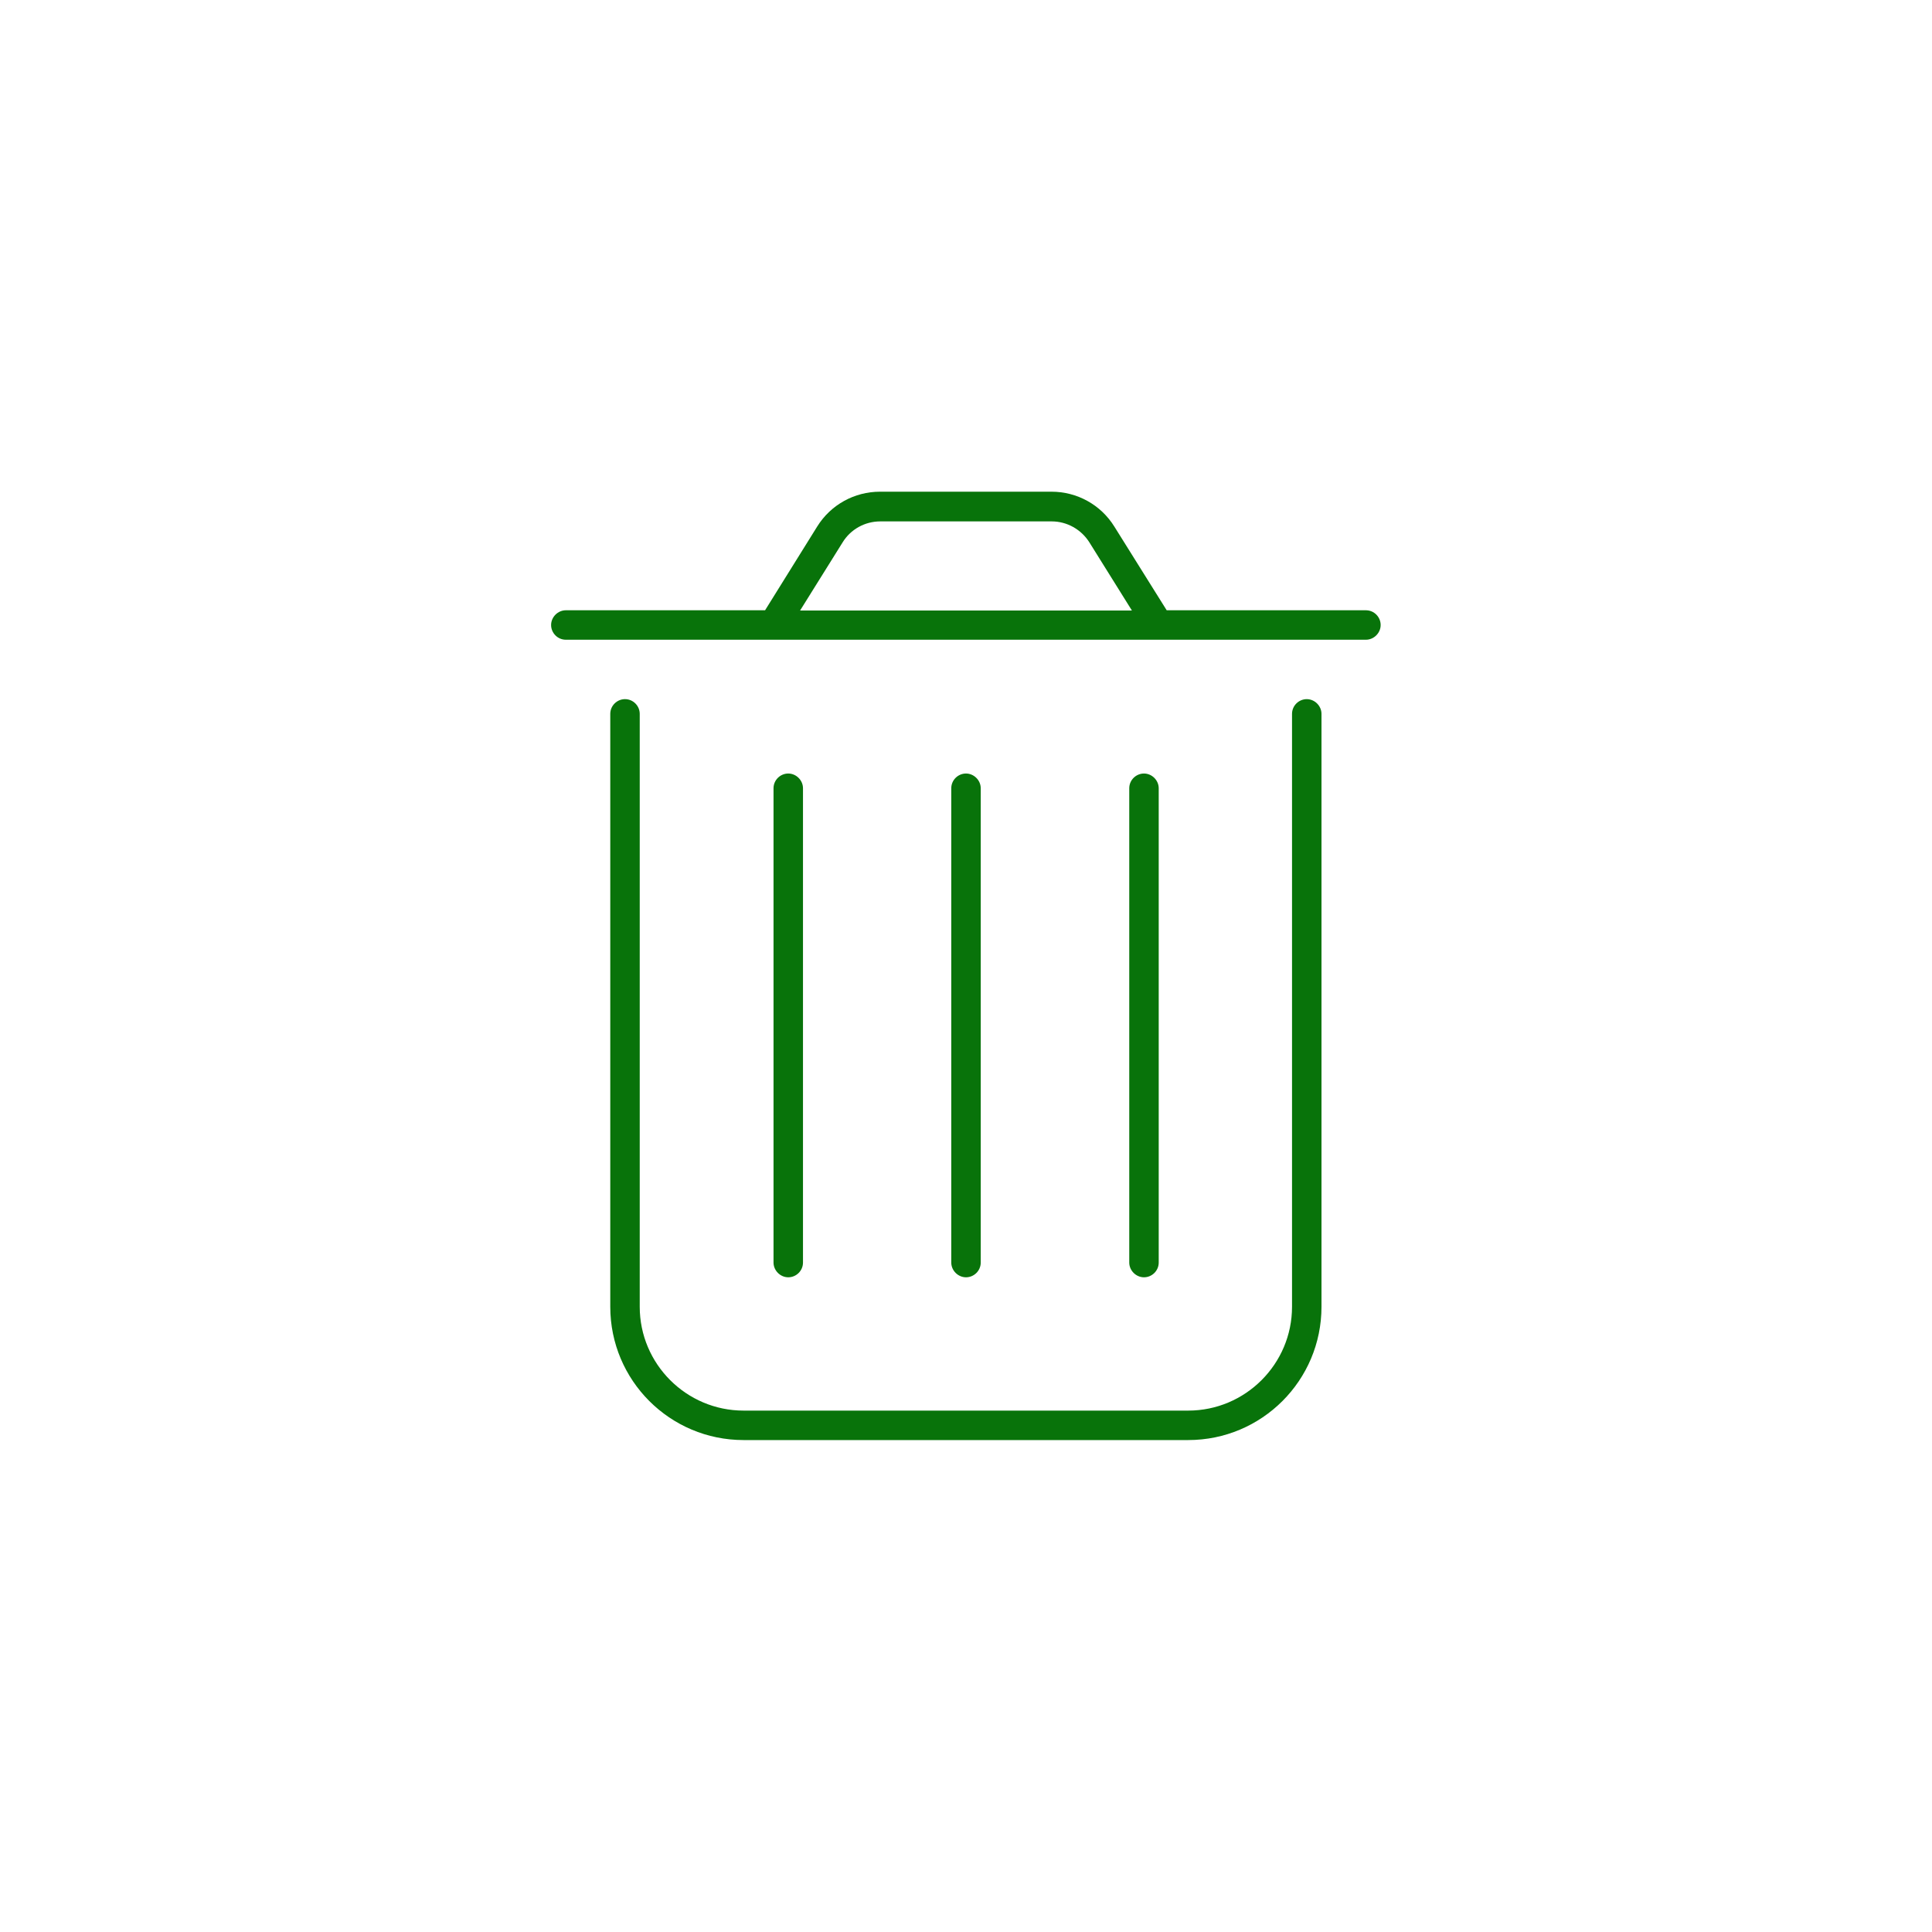 <?xml version="1.0" encoding="UTF-8"?>
<svg xmlns="http://www.w3.org/2000/svg" version="1.1" viewBox="0 0 80 80">
  <defs>
    <style>
      .cls-1 {
        fill: #08730a;
      }
    </style>
  </defs>
  <!-- Generator: Adobe Illustrator 28.6.0, SVG Export Plug-In . SVG Version: 1.2.0 Build 709)  -->
  <g>
    <g id="Layer_1">
      <path class="cls-1" d="M34.89,22.46l-1.76,2.82h13.74l-1.76-2.82c-.34-.54-.93-.87-1.56-.87h-7.1c-.64,0-1.23.33-1.56.87h.02,0ZM31.68,25.27l2.16-3.47c.56-.9,1.54-1.44,2.6-1.44h7.1c1.06,0,2.04.54,2.6,1.44l2.17,3.47h8.25c.34,0,.61.28.61.61s-.28.61-.61.61H23.43c-.34,0-.61-.28-.61-.61s.28-.61.61-.61h8.25ZM25.88,28.95c.34,0,.61.28.61.61v24.55c0,2.37,1.93,4.3,4.3,4.3h18.41c2.37,0,4.3-1.93,4.3-4.3v-24.55c0-.34.28-.61.61-.61s.61.28.61.61v24.55c0,3.05-2.47,5.52-5.52,5.52h-18.41c-3.05,0-5.52-2.47-5.52-5.52v-24.55c0-.34.28-.61.61-.61ZM33.25,32.64v19.64c0,.34-.28.61-.61.61s-.61-.28-.61-.61v-19.64c0-.34.28-.61.61-.61s.61.28.61.61ZM40.61,32.64v19.64c0,.34-.28.61-.61.61s-.61-.28-.61-.61v-19.64c0-.34.28-.61.61-.61s.61.28.61.61ZM47.98,32.64v19.64c0,.34-.28.61-.61.61s-.61-.28-.61-.61v-19.64c0-.34.28-.61.61-.61s.61.28.61.61Z"/>
    </g>
  </g>
</svg>